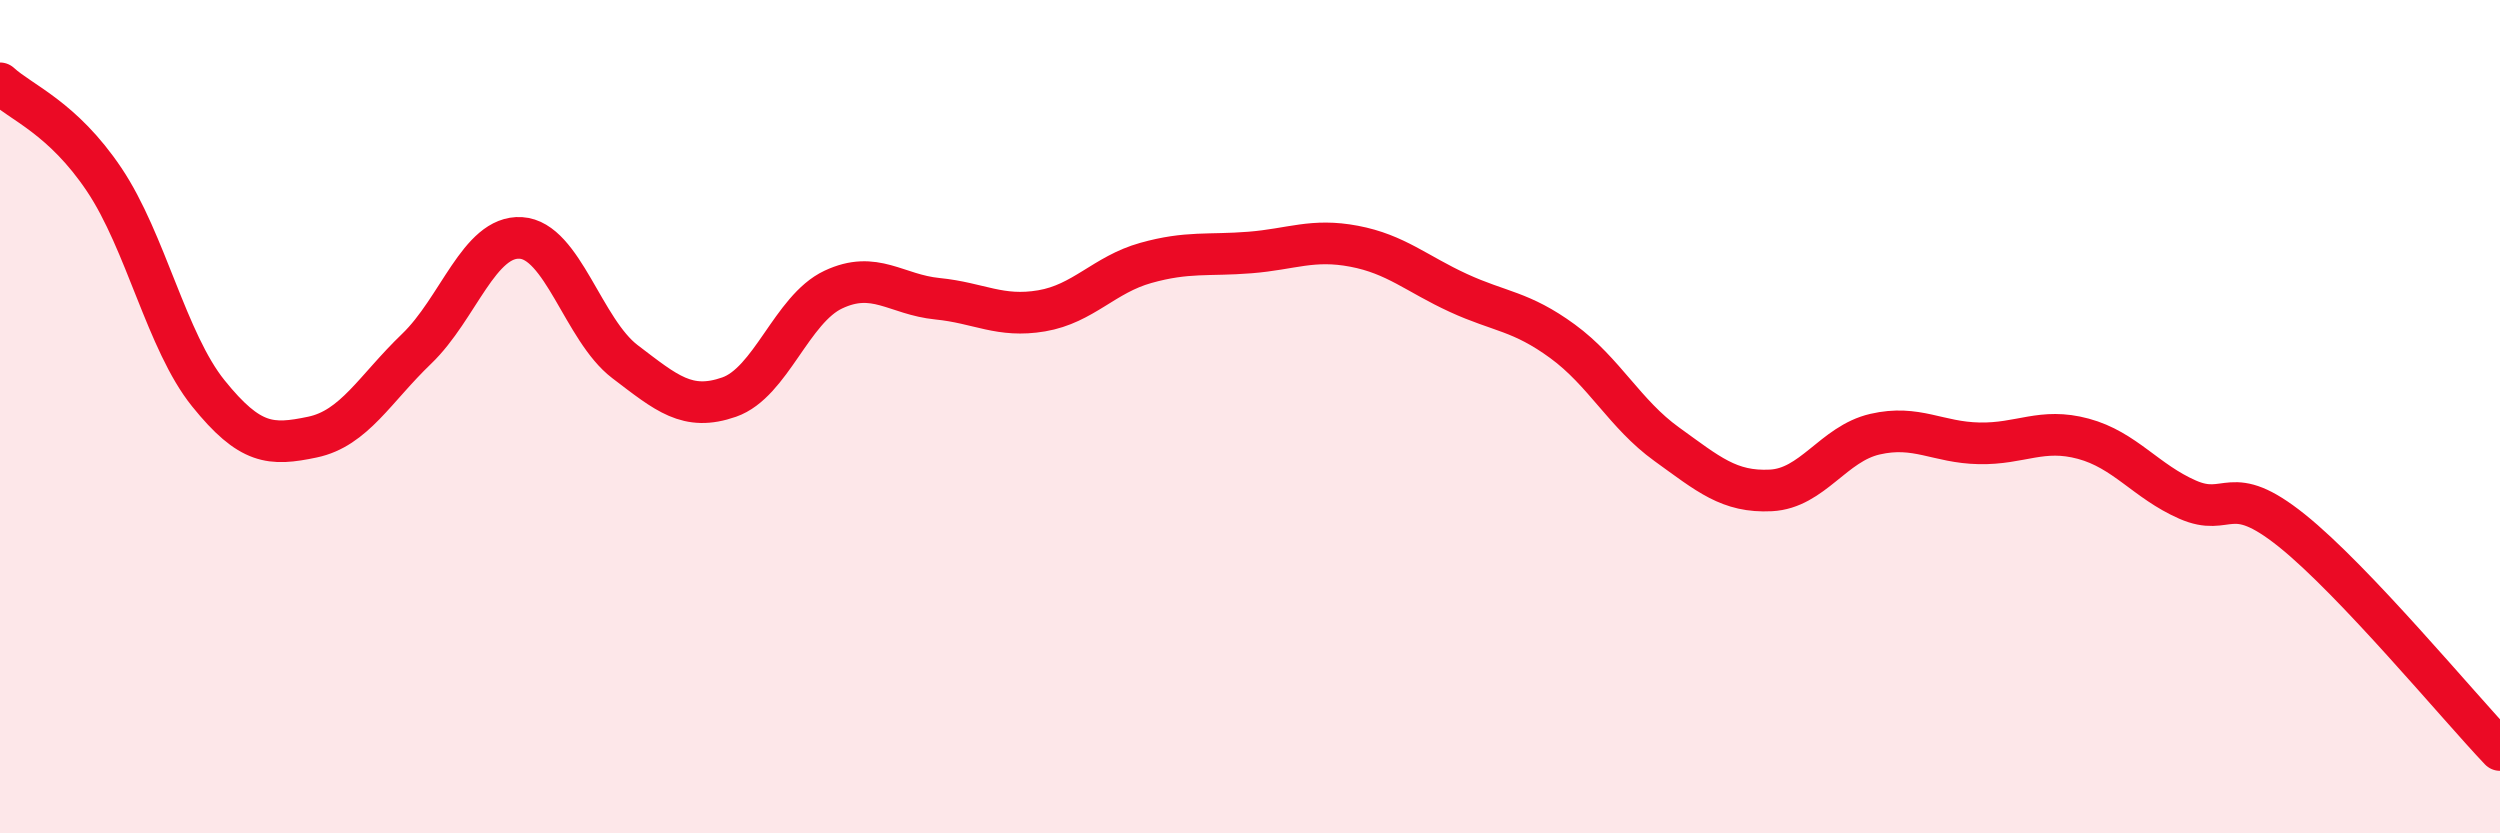 
    <svg width="60" height="20" viewBox="0 0 60 20" xmlns="http://www.w3.org/2000/svg">
      <path
        d="M 0,2 C 0.5,2.46 1.5,2.82 2.5,4.31 C 3.5,5.8 4,8.2 5,9.44 C 6,10.68 6.5,10.7 7.5,10.49 C 8.5,10.28 9,9.33 10,8.37 C 11,7.41 11.5,5.65 12.5,5.71 C 13.5,5.77 14,7.92 15,8.68 C 16,9.44 16.5,9.88 17.5,9.53 C 18.5,9.18 19,7.42 20,6.95 C 21,6.48 21.5,7.07 22.5,7.17 C 23.5,7.27 24,7.63 25,7.46 C 26,7.29 26.5,6.59 27.5,6.31 C 28.5,6.03 29,6.14 30,6.06 C 31,5.98 31.5,5.72 32.5,5.91 C 33.5,6.1 34,6.57 35,7.03 C 36,7.49 36.5,7.46 37.5,8.19 C 38.5,8.92 39,9.94 40,10.66 C 41,11.38 41.5,11.82 42.5,11.77 C 43.5,11.72 44,10.65 45,10.42 C 46,10.19 46.5,10.62 47.5,10.64 C 48.5,10.66 49,10.26 50,10.53 C 51,10.8 51.5,11.55 52.5,11.99 C 53.5,12.43 53.5,11.53 55,12.73 C 56.5,13.93 59,16.95 60,18L60 20L0 20Z"
        fill="#EB0A25"
        opacity="0.1"
        stroke-linecap="round"
        stroke-linejoin="round"
      />
      <path
        d="M 0,2 C 0.5,2.46 1.5,2.82 2.5,4.31 C 3.5,5.8 4,8.2 5,9.44 C 6,10.68 6.5,10.7 7.5,10.49 C 8.5,10.28 9,9.33 10,8.37 C 11,7.41 11.5,5.65 12.5,5.71 C 13.5,5.77 14,7.92 15,8.68 C 16,9.44 16.5,9.88 17.5,9.53 C 18.5,9.18 19,7.42 20,6.95 C 21,6.48 21.5,7.07 22.5,7.17 C 23.5,7.27 24,7.63 25,7.46 C 26,7.29 26.5,6.59 27.5,6.31 C 28.5,6.03 29,6.14 30,6.06 C 31,5.98 31.5,5.72 32.5,5.91 C 33.5,6.1 34,6.57 35,7.03 C 36,7.49 36.5,7.46 37.5,8.19 C 38.5,8.92 39,9.94 40,10.66 C 41,11.38 41.5,11.82 42.5,11.77 C 43.5,11.72 44,10.65 45,10.42 C 46,10.19 46.5,10.62 47.5,10.64 C 48.5,10.66 49,10.26 50,10.53 C 51,10.8 51.5,11.55 52.5,11.99 C 53.5,12.43 53.5,11.53 55,12.73 C 56.5,13.93 59,16.95 60,18"
        stroke="#EB0A25"
        stroke-width="1"
        fill="none"
        stroke-linecap="round"
        stroke-linejoin="round"
      />
    </svg>
  